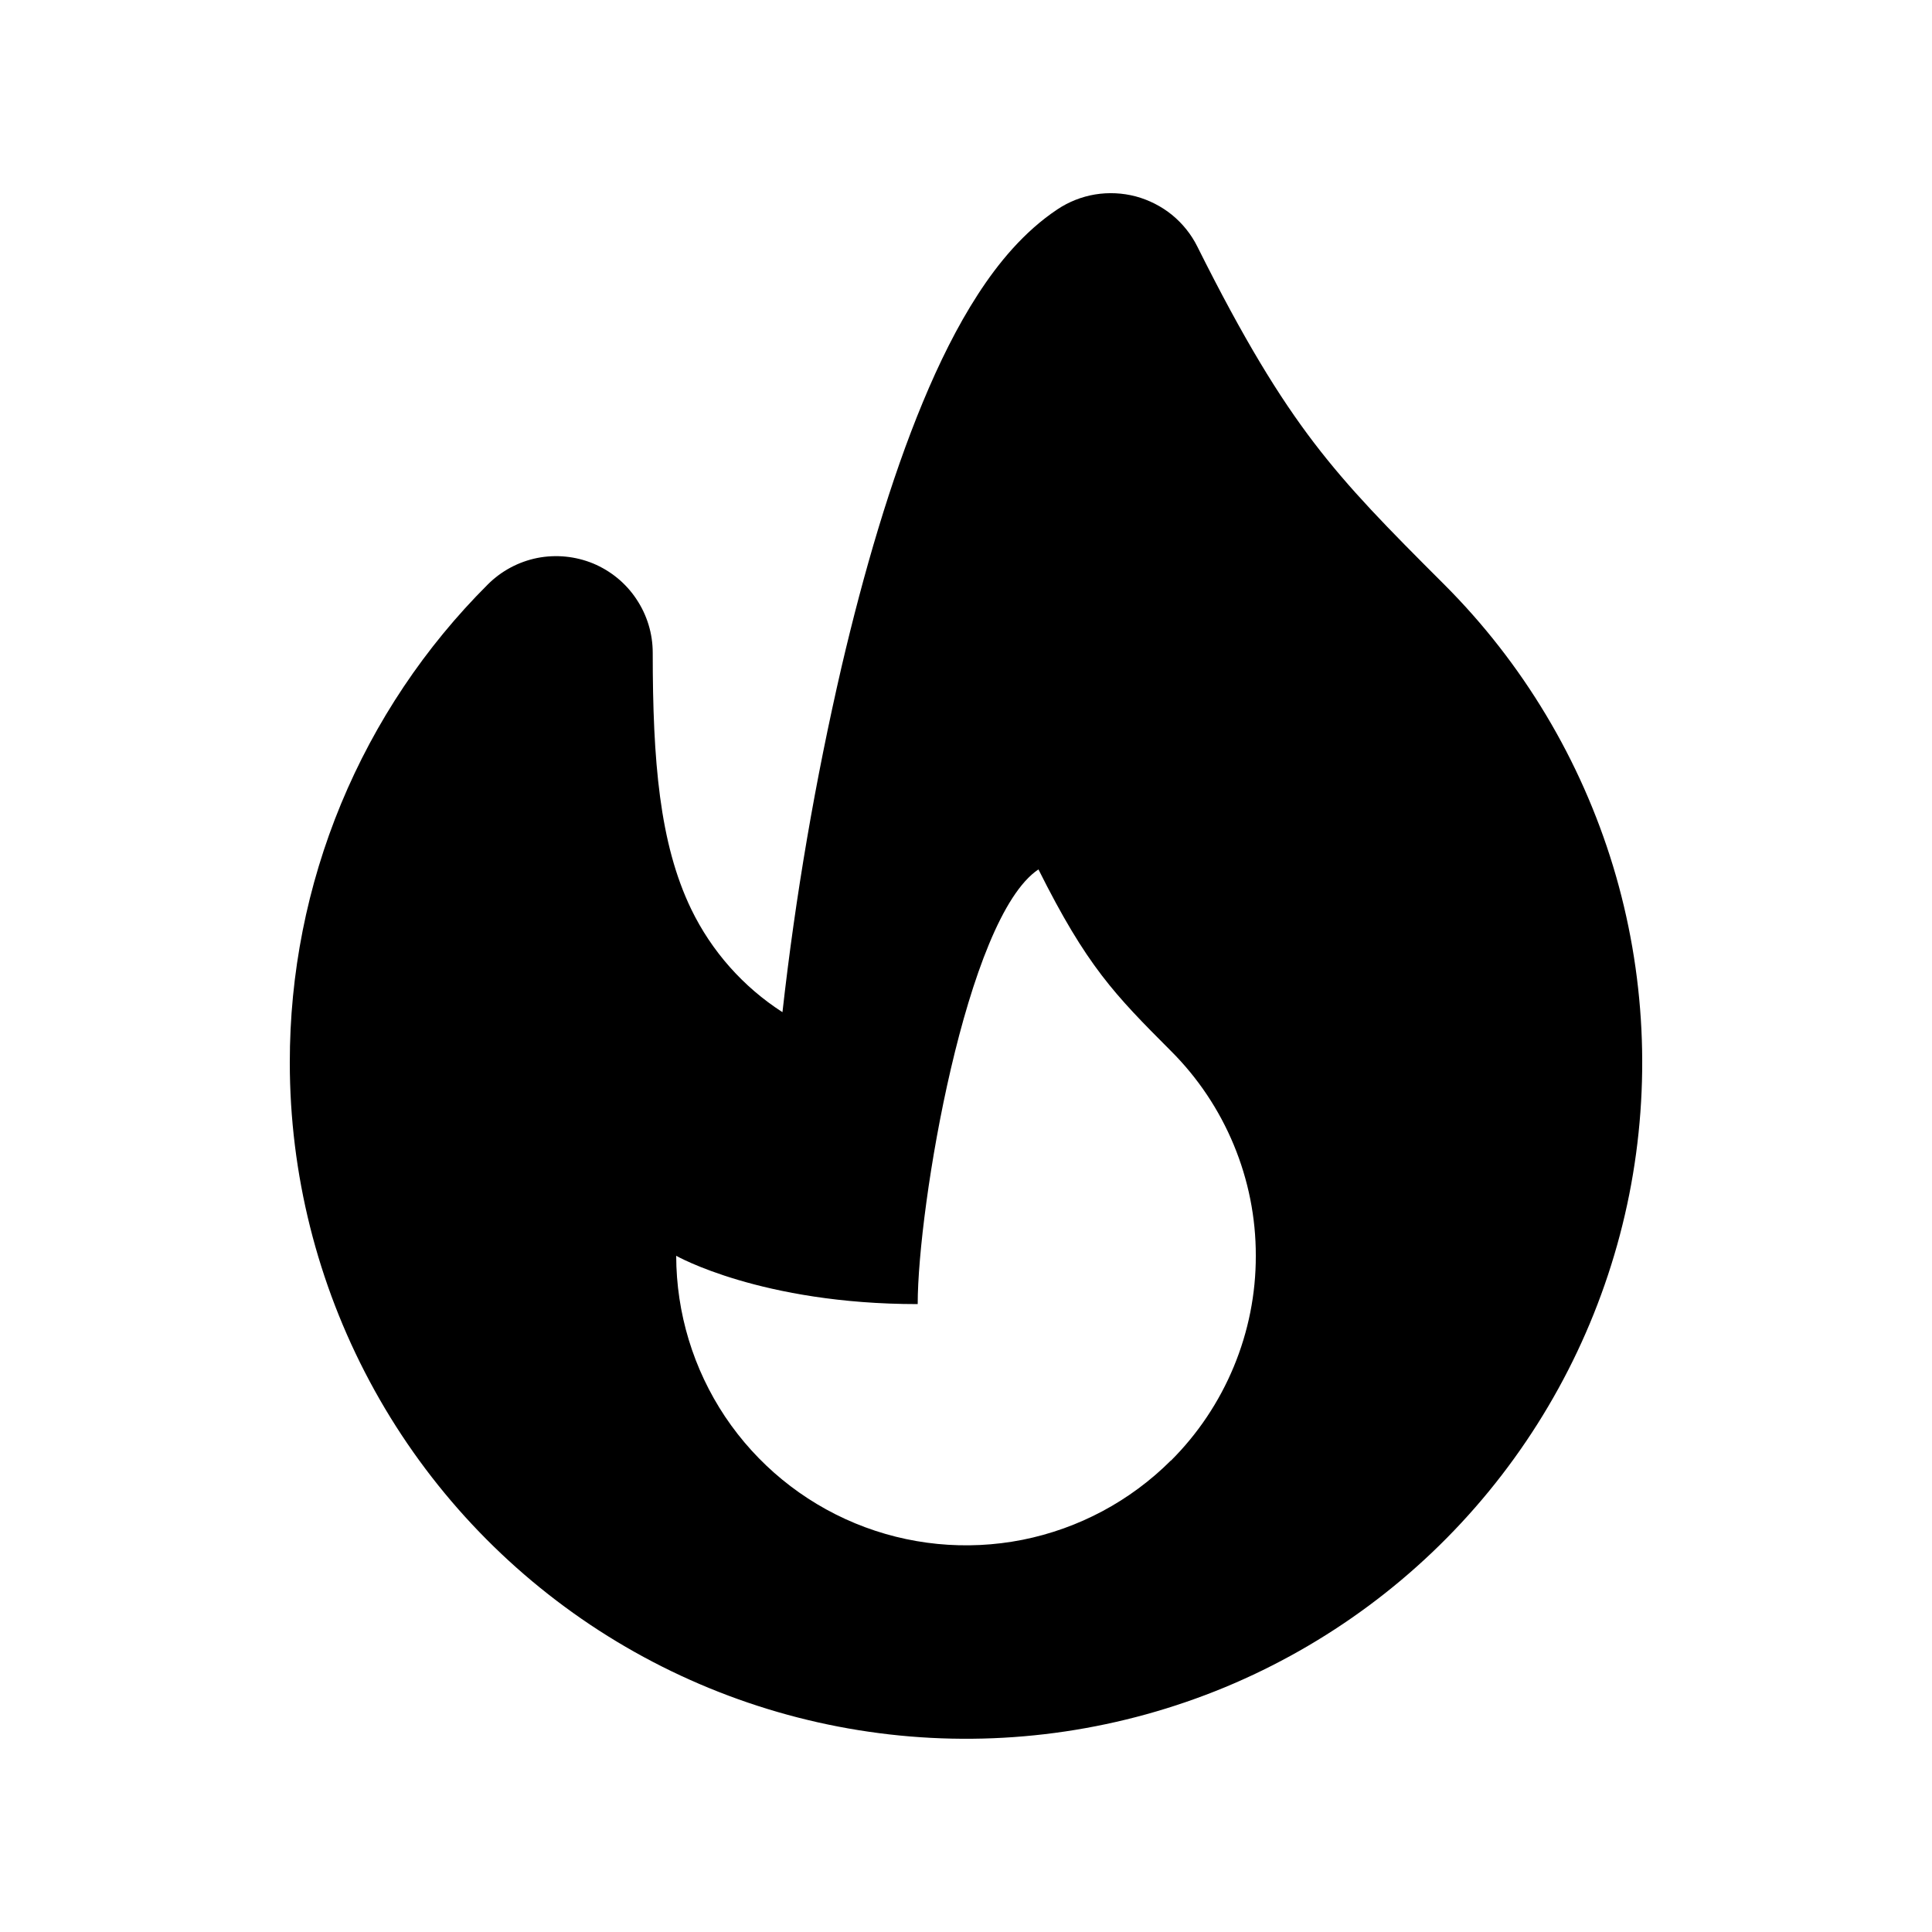 <svg width="20" height="20" viewBox="0 0 20 20" fill="none" xmlns="http://www.w3.org/2000/svg">
<path fill-rule="evenodd" clip-rule="evenodd" d="M12.395 2.553C12.332 2.426 12.242 2.314 12.132 2.224C12.022 2.135 11.894 2.07 11.757 2.033C11.62 1.997 11.476 1.99 11.336 2.013C11.197 2.036 11.063 2.089 10.945 2.168C10.6 2.398 10.331 2.726 10.123 3.048C9.909 3.378 9.72 3.761 9.553 4.164C9.219 4.968 8.939 5.932 8.713 6.898C8.44 8.078 8.235 9.274 8.1 10.478C7.693 10.216 7.366 9.847 7.155 9.411C6.827 8.731 6.757 7.877 6.757 6.757C6.757 6.559 6.698 6.366 6.588 6.202C6.479 6.037 6.322 5.909 6.14 5.833C5.957 5.758 5.756 5.738 5.562 5.776C5.368 5.815 5.19 5.91 5.05 6.05C4.399 6.699 3.883 7.471 3.531 8.32C3.179 9.17 2.999 10.081 3 11C3 12.151 3.284 13.284 3.827 14.3C4.369 15.315 5.154 16.18 6.111 16.82C7.068 17.459 8.168 17.853 9.314 17.966C10.46 18.079 11.615 17.907 12.679 17.467C13.742 17.026 14.681 16.33 15.411 15.44C16.141 14.55 16.641 13.494 16.866 12.365C17.09 11.236 17.033 10.069 16.699 8.968C16.364 7.866 15.764 6.864 14.95 6.05C14.358 5.459 13.97 5.065 13.602 4.583C13.239 4.107 12.878 3.52 12.395 2.553V2.553ZM12.12 15.12C11.7 15.539 11.166 15.824 10.585 15.94C10.003 16.055 9.4 15.996 8.852 15.769C8.304 15.542 7.836 15.158 7.506 14.665C7.177 14.172 7.001 13.593 7 13C7 13 7.879 13.5 9.5 13.5C9.5 12.5 10 9.5 10.75 9C11.25 10 11.536 10.293 12.121 10.879C12.4 11.157 12.621 11.488 12.772 11.852C12.923 12.216 13.001 12.606 13 13C13.001 13.394 12.923 13.784 12.772 14.148C12.621 14.512 12.4 14.843 12.121 15.121L12.12 15.12Z" fill="black"/>
</svg>
